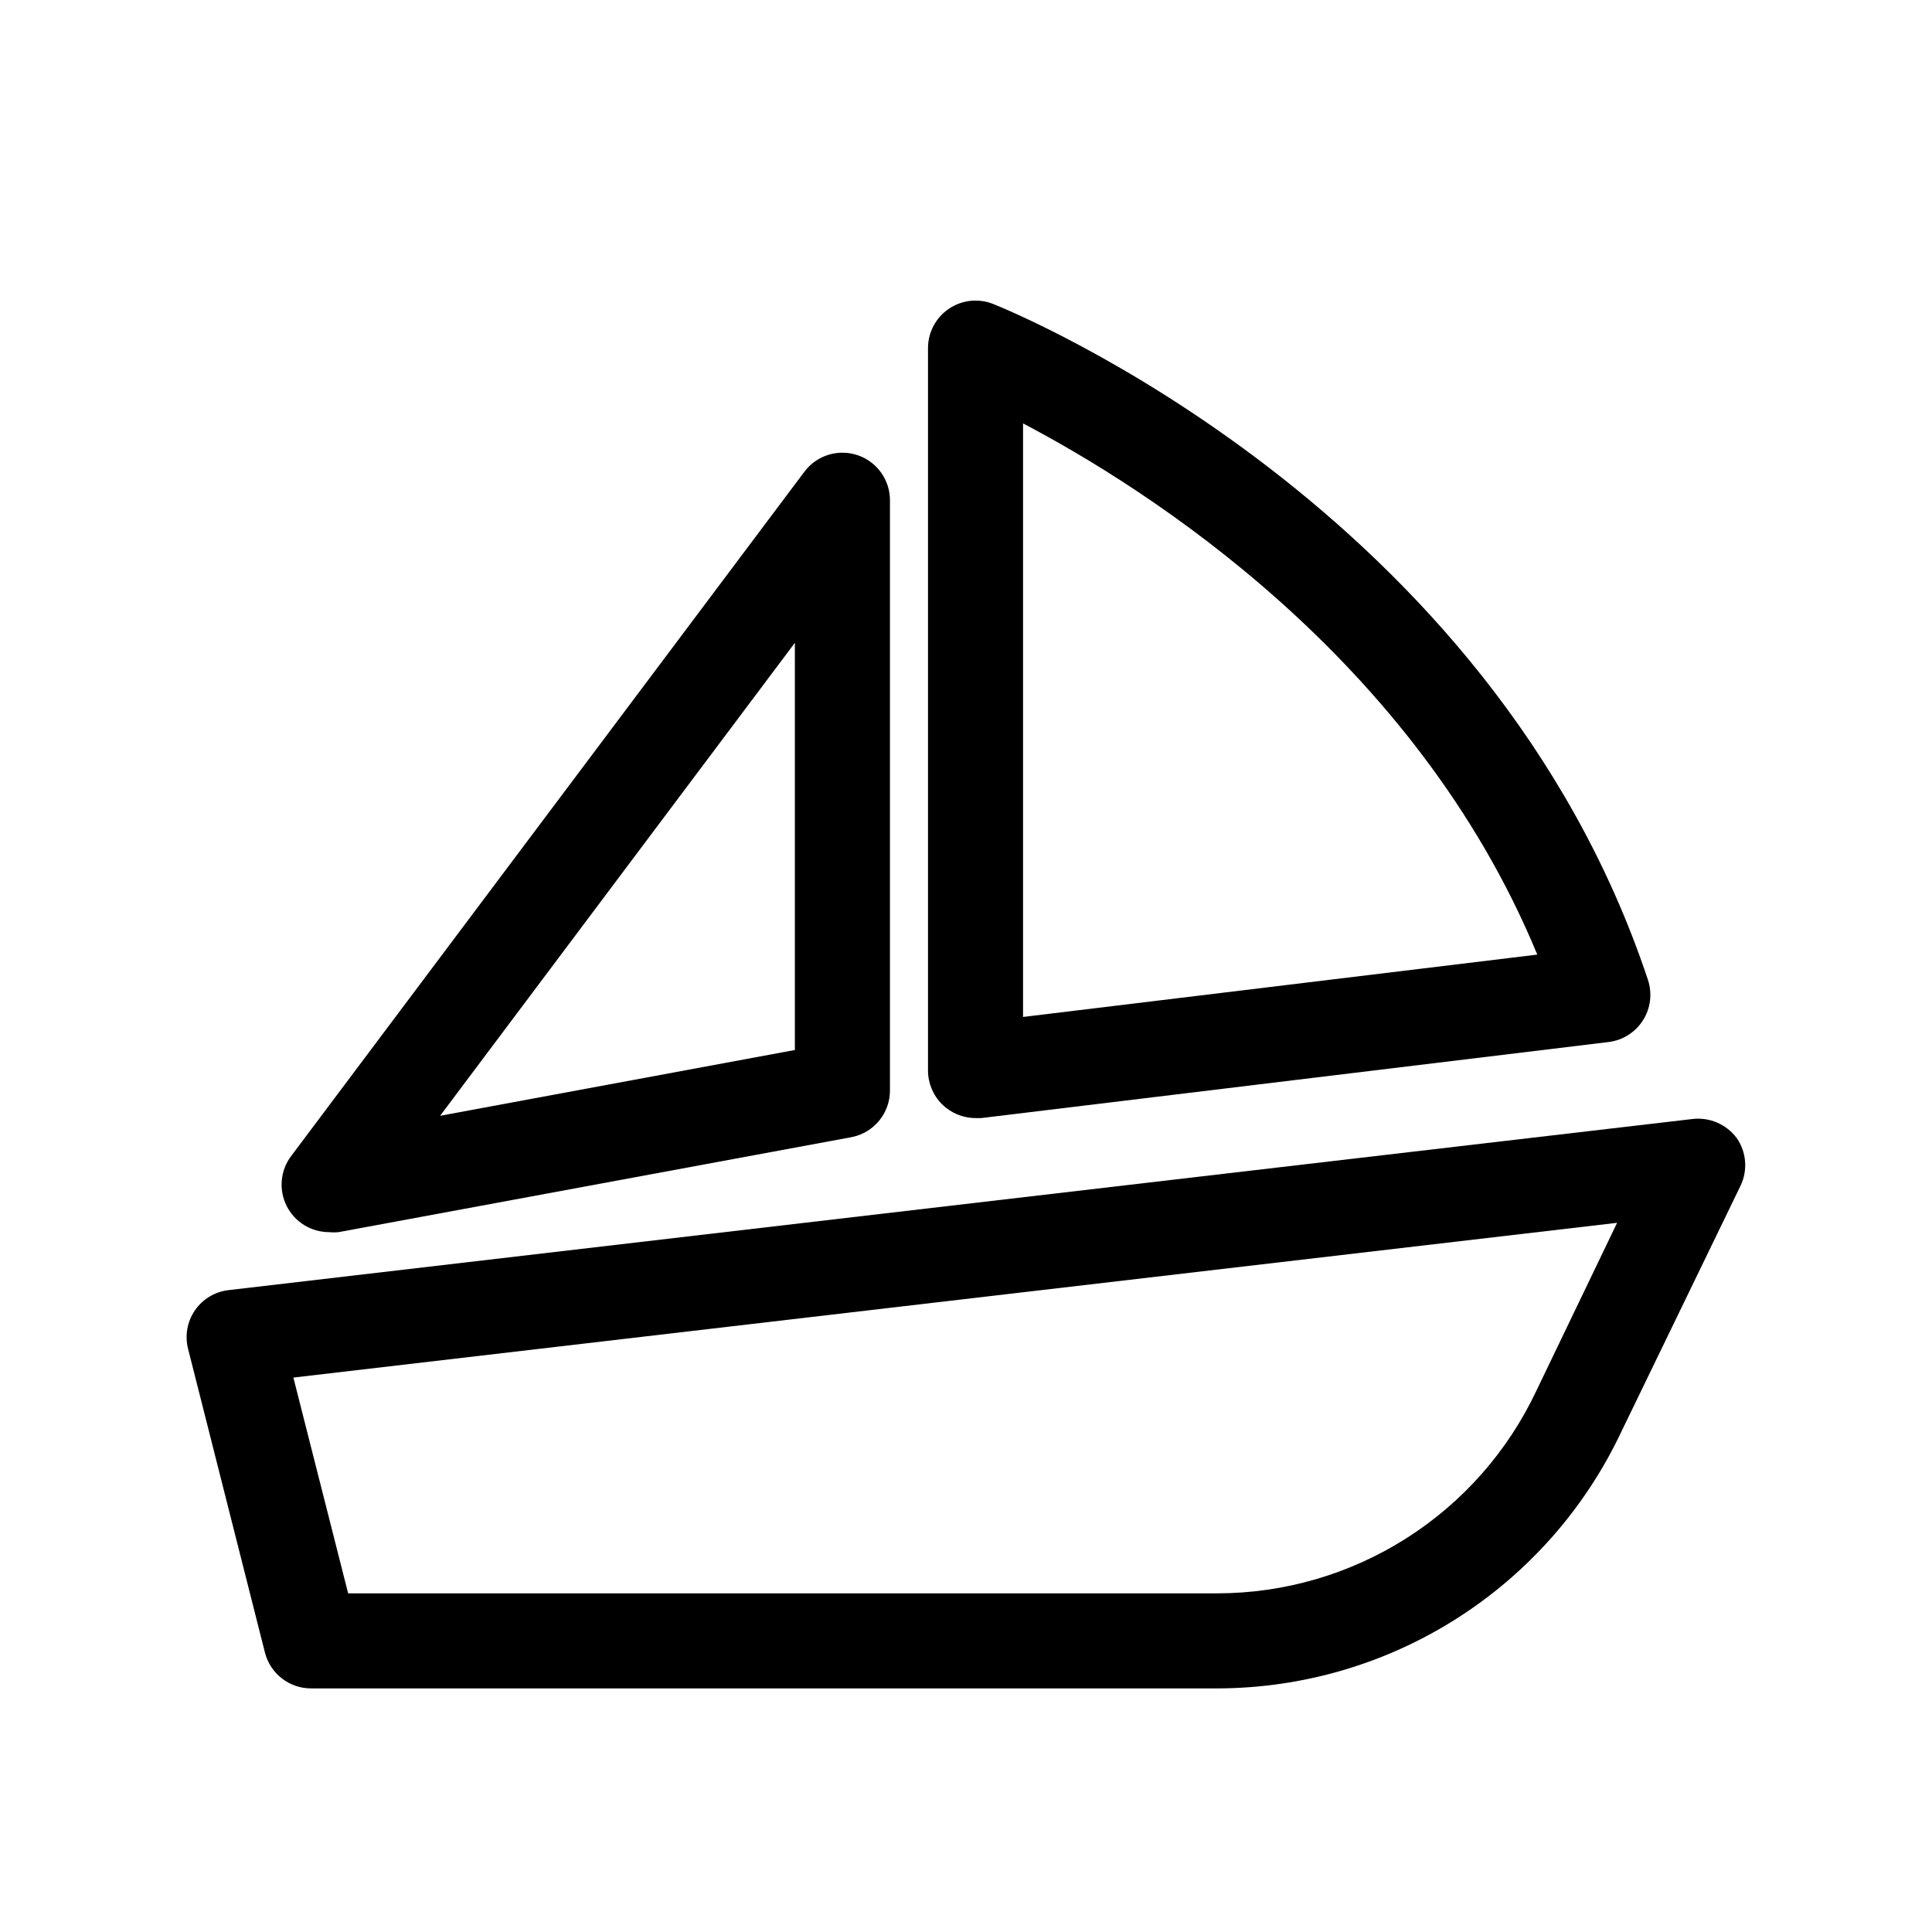 <?xml version="1.0" encoding="UTF-8"?>
<!-- Uploaded to: ICON Repo, www.svgrepo.com, Generator: ICON Repo Mixer Tools -->
<svg fill="#000000" width="800px" height="800px" version="1.1" viewBox="144 144 512 512" xmlns="http://www.w3.org/2000/svg">
 <g>
  <path d="m604.24 445.59c-2.727-3.66-7.207-5.582-11.738-5.039l-387.93 45.344c-3.602 0.41-6.848 2.359-8.906 5.344-2.055 2.984-2.723 6.711-1.824 10.223l20.402 80.609c1.465 5.531 6.473 9.379 12.195 9.371h240.27c22.398-0.055 44.324-6.449 63.234-18.453 18.914-12 34.039-29.113 43.625-49.359l31.738-65.496c1.914-4.07 1.508-8.852-1.059-12.543zm-53.102 67.008c-7.551 16.016-19.496 29.562-34.445 39.062-14.945 9.496-32.281 14.559-49.992 14.59h-230.44l-14.512-57.18 350.8-41.012z"/>
  <path d="m231.22 470.53c0.836 0.086 1.68 0.086 2.519 0l136.03-25.191c5.883-1.199 10.102-6.387 10.078-12.391v-156.18c0.086-5.457-3.352-10.352-8.516-12.121-5.168-1.766-10.883-0.004-14.156 4.363l-136.03 181.37h-0.004c-2.859 3.816-3.32 8.922-1.188 13.191 2.133 4.266 6.496 6.961 11.266 6.961zm123.43-156.18v107.91l-94.012 17.434z"/>
  <path d="m402.52 440.3h1.512l166.26-20.152c3.75-0.457 7.098-2.574 9.121-5.766 2.019-3.195 2.5-7.125 1.309-10.711-41.664-125.14-168.17-176.99-173.51-179.11-3.879-1.555-8.281-1.082-11.742 1.262-3.461 2.34-5.539 6.246-5.539 10.43v191.45-0.004c0 3.34 1.328 6.547 3.691 8.906 2.359 2.363 5.562 3.691 8.902 3.691zm12.598-184.09c32.797 17.23 103.79 62.07 136.28 140.77l-136.28 16.523z"/>
 </g>
</svg>